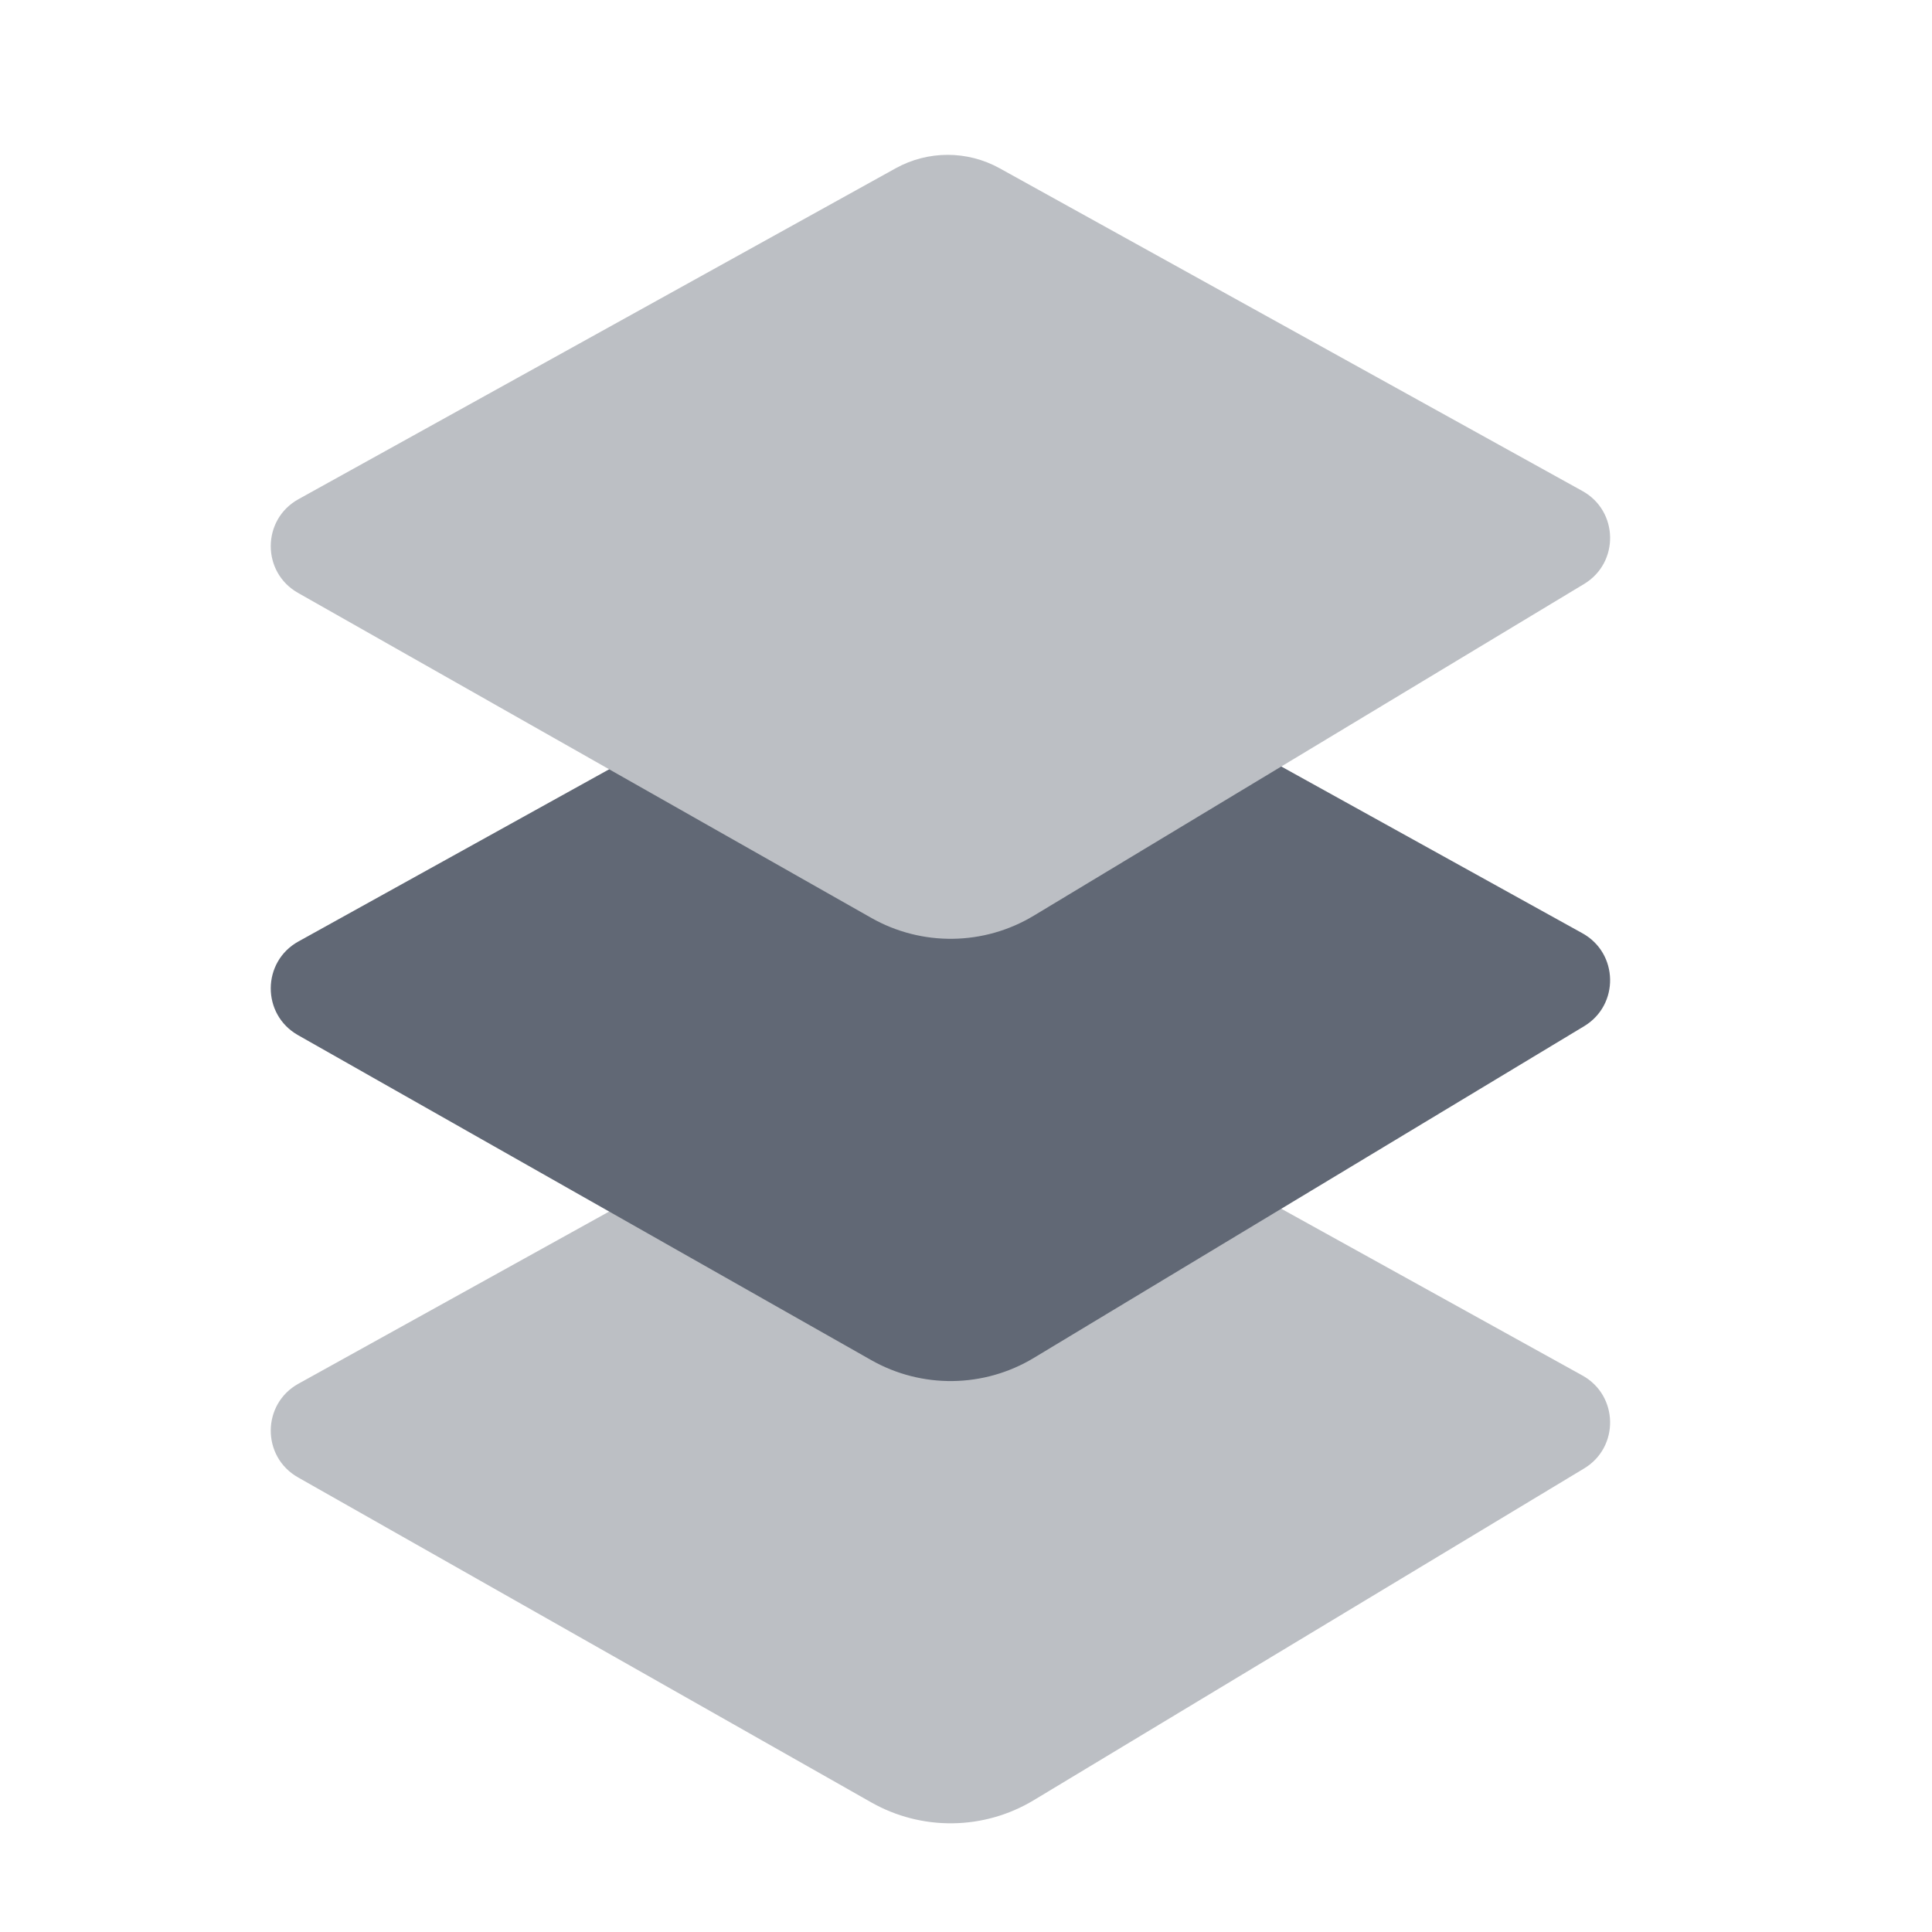 <svg width="144" height="144" viewBox="0 0 144 144" fill="none" xmlns="http://www.w3.org/2000/svg">
<path d="M22.208 110.113C19.49 108.572 19.509 104.649 22.242 103.135L66.756 78.469C69.167 77.133 72.097 77.133 74.509 78.468L117.946 102.523C120.638 104.014 120.709 107.86 118.073 109.448L77.05 134.176C73.338 136.414 68.707 136.476 64.937 134.338L22.208 110.113Z" fill="#BCBFC4"/>
<g style="mix-blend-mode:multiply">
<path d="M22.208 77.151C19.49 75.61 19.509 71.687 22.242 70.172L66.756 45.507C69.167 44.17 72.097 44.17 74.509 45.506L117.946 69.561C120.638 71.052 120.709 74.897 118.073 76.486L77.05 101.214C73.338 103.451 68.707 103.513 64.937 101.375L22.208 77.151Z" fill="#616875"/>
</g>
<g style="mix-blend-mode:multiply">
<path d="M22.208 44.188C19.49 42.647 19.509 38.724 22.242 37.209L66.756 12.544C69.167 11.208 72.097 11.207 74.509 12.543L117.946 36.598C120.638 38.089 120.709 41.934 118.073 43.523L77.05 68.251C73.338 70.488 68.707 70.55 64.937 68.412L22.208 44.188Z" fill="#BCBFC4"/>
</g>
</svg>
